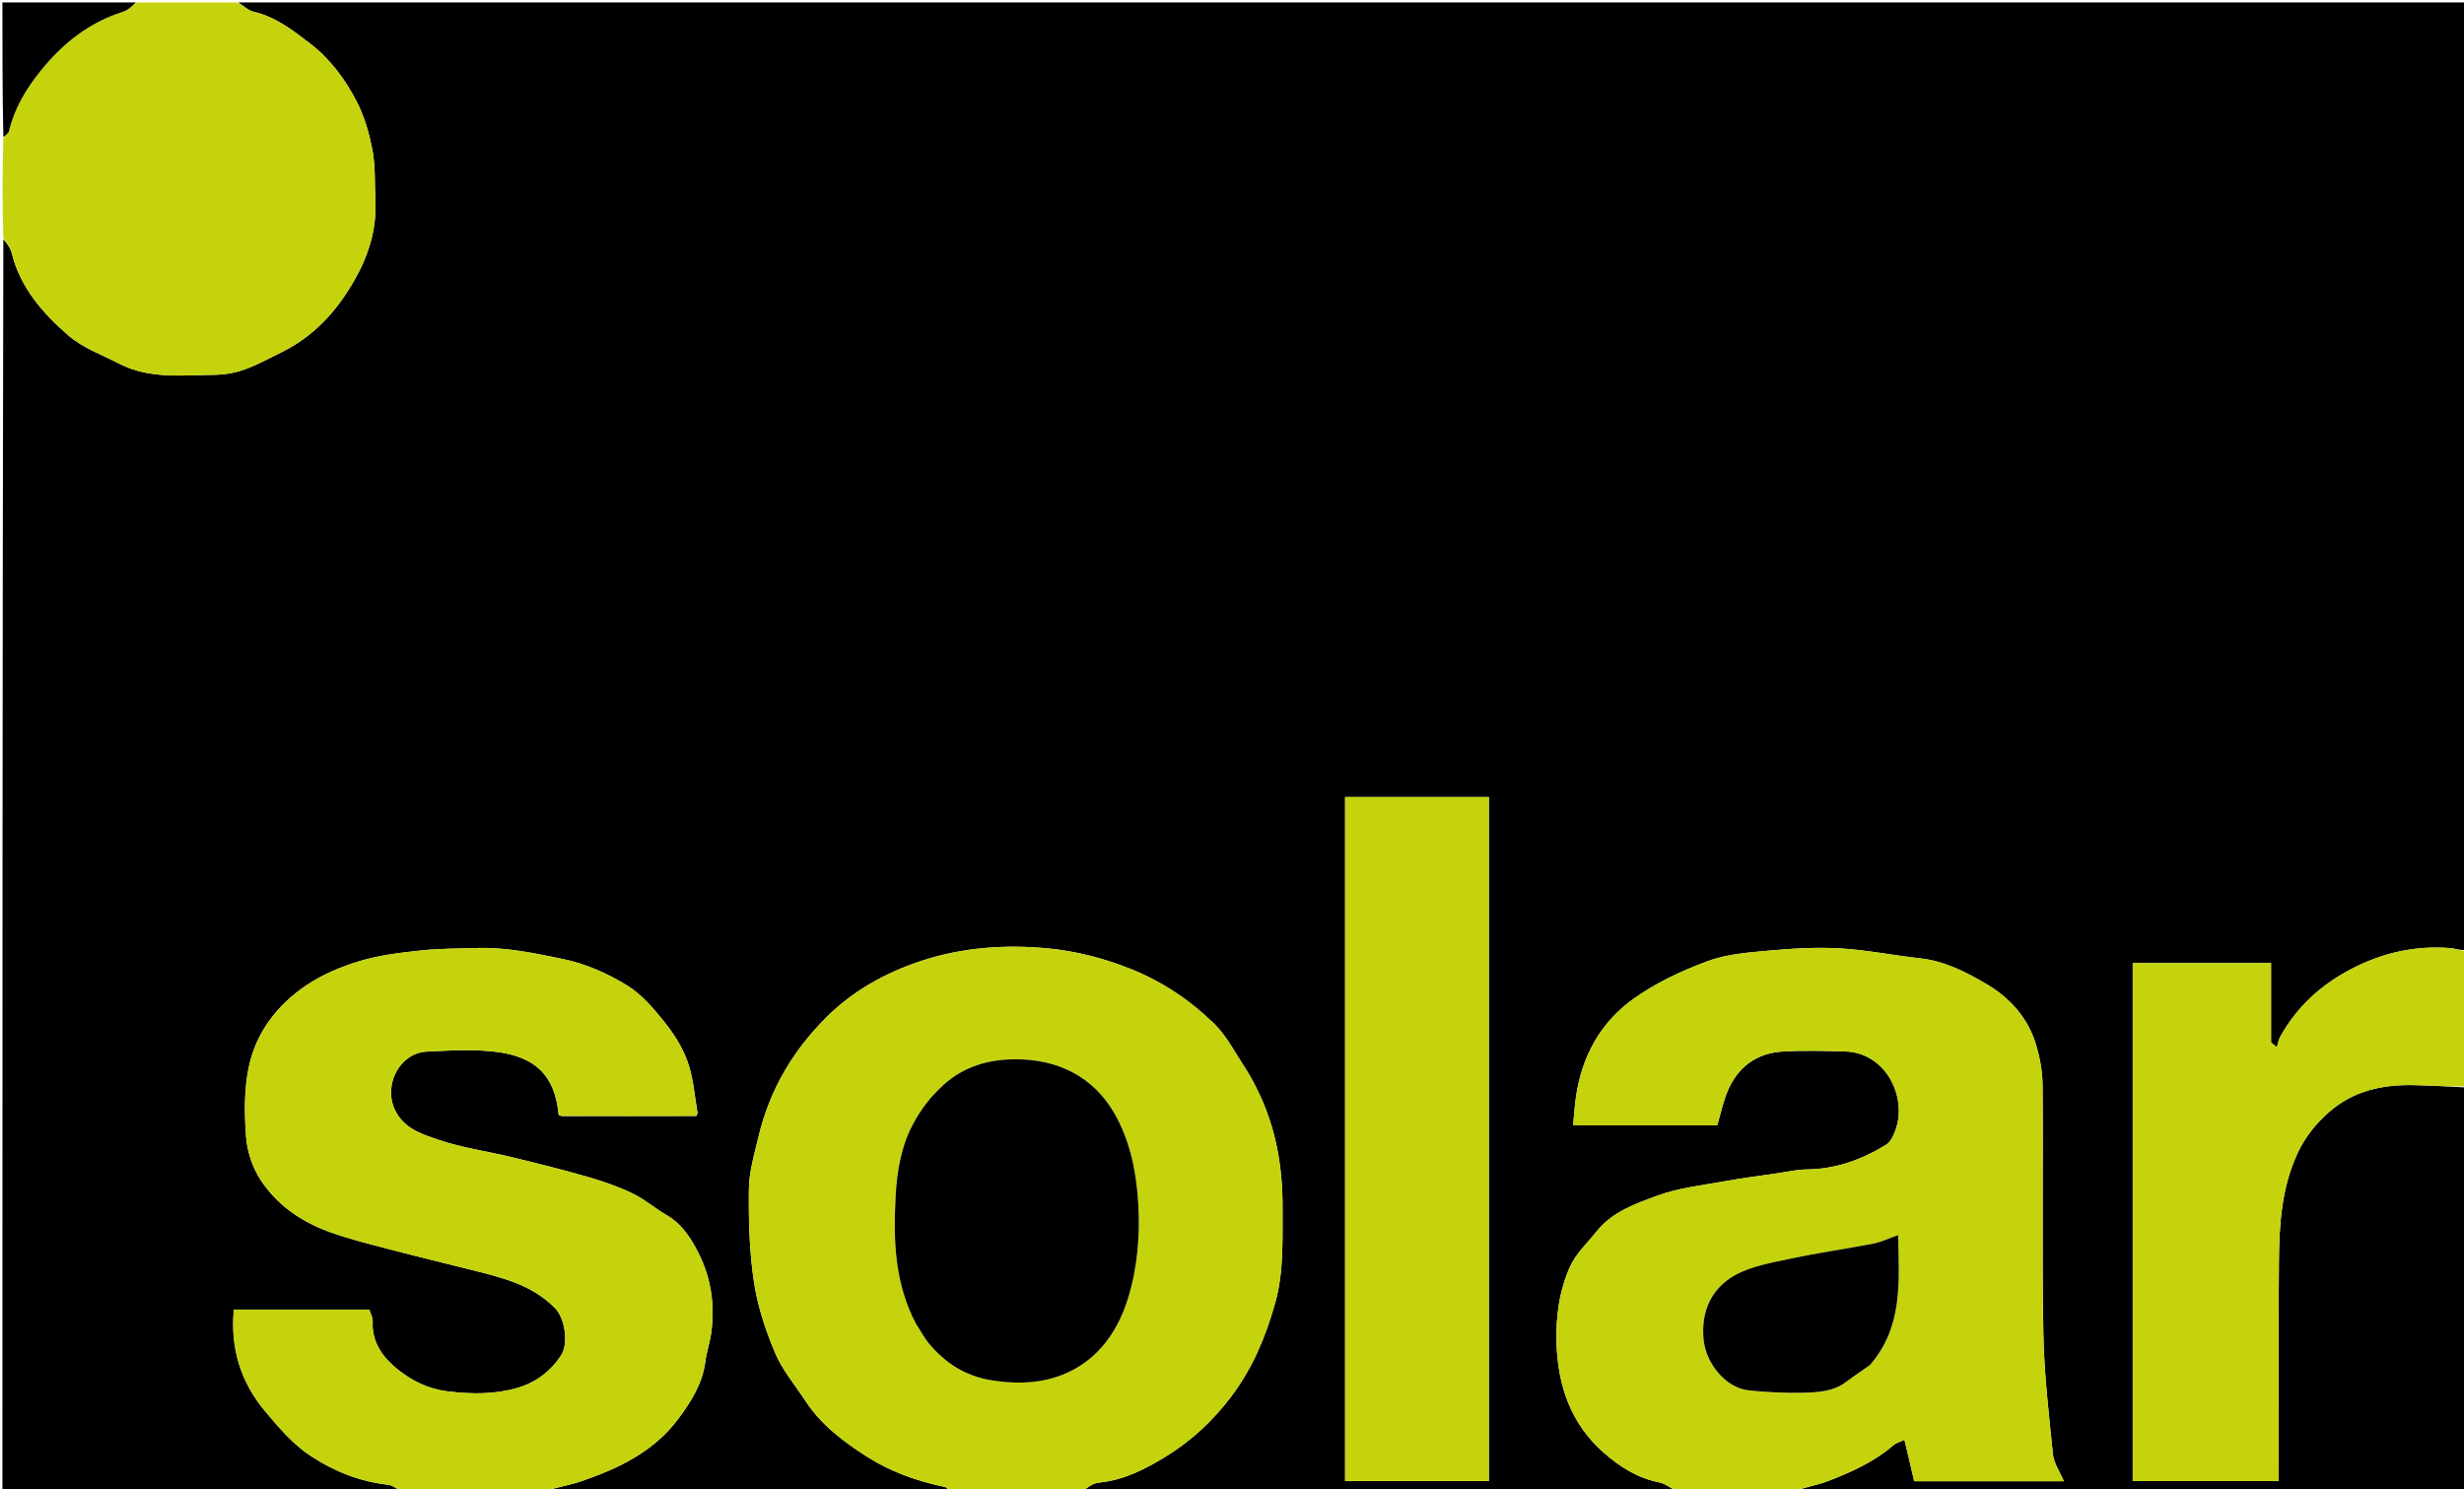 <svg version="1.1" id="Layer_1" xmlns="http://www.w3.org/2000/svg" xmlns:xlink="http://www.w3.org/1999/xlink" x="0px" y="0px"
	 width="100%" viewBox="0 0 1024 619" enable-background="new 0 0 1024 619" xml:space="preserve">
<path fill="#000000" opacity="1" stroke="none" 
	d="
M1025,452 
	C1025,507.946 1025,563.891 1025,620 
	C932.311,620 839.623,620 746.127,619.691 
	C750.133,618.152 755.118,617.369 759.723,615.598 
	C769.395,611.878 778.846,607.622 786.843,600.74 
	C788.038,599.711 789.746,599.278 791.458,598.452 
	C792.954,604.792 794.248,610.275 795.526,615.691 
	C816.033,615.691 836.429,615.691 857.707,615.691 
	C855.985,611.606 853.557,608.194 853.189,604.573 
	C851.48,587.74 849.479,570.864 849.181,553.975 
	C848.575,519.661 849.142,485.329 848.864,451.007 
	C848.816,445.085 847.64,438.969 845.836,433.309 
	C842.497,422.83 835.144,414.759 826.039,409.33 
	C817.405,404.182 808.214,399.43 797.738,398.292 
	C786.704,397.093 775.754,394.818 764.7,394.188 
	C754.825,393.626 744.819,394.23 734.944,395.131 
	C726.374,395.913 717.443,396.588 709.507,399.55 
	C698.794,403.548 688.074,408.561 678.817,415.18 
	C665.38,424.789 657.537,438.748 655.032,455.325 
	C654.412,459.432 654.166,463.596 653.745,467.772 
	C674.681,467.772 694.62,467.772 713.653,467.772 
	C715.154,462.705 716.11,457.94 717.956,453.55 
	C722.155,443.563 729.924,437.76 740.732,437.077 
	C749.379,436.53 758.094,436.813 766.771,437.036 
	C783.457,437.463 792.499,455.423 787.952,469.107 
	C787.136,471.563 785.84,474.563 783.833,475.802 
	C773.773,482.01 762.911,485.957 750.835,486.081 
	C746.785,486.122 742.739,487.074 738.7,487.666 
	C731.276,488.755 723.825,489.7 716.448,491.047 
	C707.208,492.735 697.656,493.741 688.93,496.933 
	C679.762,500.285 670.052,503.629 663.524,511.84 
	C659.716,516.63 654.943,521.025 652.502,526.451 
	C647.984,536.495 646.508,547.334 646.882,558.537 
	C647.476,576.33 652.943,591.866 666.453,603.783 
	C673.057,609.609 680.488,614.362 689.501,616.144 
	C692.151,616.668 694.509,618.673 697,620 
	C614.978,620 532.956,620 450.126,619.715 
	C451.795,618.324 454.201,616.489 456.762,616.24 
	C467.176,615.225 476.335,610.447 484.738,605.257 
	C495.153,598.826 504.193,590.455 511.811,580.291 
	C520.693,568.44 526.068,555.401 529.97,541.498 
	C533.58,528.634 532.935,515.378 533.008,502.203 
	C533.102,485.162 530.267,468.738 522.706,453.329 
	C521.001,449.854 519.147,446.42 517.026,443.188 
	C513.052,437.136 509.637,430.418 504.544,425.464 
	C494.615,415.805 483.224,408.101 470.102,402.833 
	C458.965,398.363 447.486,395.382 435.779,394.221 
	C417.829,392.442 399.69,393.788 382.591,399.494 
	C368.101,404.329 354.653,411.664 343.424,422.843 
	C329.277,436.927 319.777,453.319 315.188,472.607 
	C313.496,479.72 311.322,486.958 311.233,494.162 
	C311.074,507.002 311.413,519.996 313.295,532.665 
	C314.797,542.779 318.122,552.834 322.104,562.299 
	C325.129,569.49 330.435,575.726 334.768,582.359 
	C341.249,592.283 350.598,599.261 360.292,605.458 
	C370.102,611.73 381.138,615.656 392.63,618.056 
	C393.517,618.241 394.215,619.331 395,620 
	C339.311,620 283.623,620 227.161,619.667 
	C231.383,618.166 236.518,617.406 241.348,615.754 
	C257.102,610.365 271.876,603.367 282.155,589.38 
	C287.362,582.296 291.944,575.04 293.11,566.042 
	C293.649,561.879 295.08,557.832 295.626,553.669 
	C297.127,542.24 295.482,531.147 290.299,520.878 
	C287.183,514.703 283.449,508.777 277.067,505.081 
	C272.238,502.285 267.932,498.496 262.94,496.093 
	C257.029,493.248 250.735,491.056 244.42,489.228 
	C234.005,486.214 223.468,483.601 212.928,481.039 
	C202.556,478.518 191.837,477.083 181.805,473.621 
	C174.912,471.243 167.265,468.865 163.797,460.596 
	C159.524,450.405 166.321,437.632 177.351,437.1 
	C187.004,436.633 196.823,436.01 206.345,437.216 
	C222.796,439.299 230.669,447.344 232.135,463.268 
	C232.395,463.627 232.687,463.73 233.445,463.905 
	C252.277,463.929 270.644,463.881 289.268,463.865 
	C289.627,463.605 289.73,463.313 289.905,462.596 
	C288.639,455.158 288.103,447.858 285.727,441.216 
	C283.61,435.295 280.022,429.65 276.057,424.706 
	C271.566,419.107 266.626,413.292 260.628,409.617 
	C252.364,404.553 243.421,400.554 233.524,398.528 
	C221.927,396.155 210.45,393.712 198.57,394.023 
	C190.472,394.235 182.334,394.244 174.297,395.116 
	C165.897,396.027 157.363,397.087 149.322,399.517 
	C141.646,401.836 133.921,405.101 127.297,409.555 
	C115.042,417.794 106.204,429.432 103.285,444.019 
	C101.429,453.295 101.541,463.186 102.286,472.682 
	C102.761,478.73 104.936,485.258 108.24,490.342 
	C114.936,500.649 124.934,507.633 136.433,511.874 
	C144.553,514.869 153.029,516.94 161.418,519.15 
	C173.161,522.244 184.976,525.063 196.751,528.038 
	C209.086,531.154 221.389,534.16 230.785,543.859 
	C234.64,547.838 236.444,558.176 233.242,563.21 
	C228.833,570.14 222.48,574.76 214.799,576.949 
	C205.397,579.628 195.823,579.527 185.965,578.309 
	C177.845,577.305 171.149,573.909 165.347,569.254 
	C159.369,564.458 154.44,558.141 154.879,549.386 
	C154.968,547.612 153.901,545.779 153.471,544.324 
	C134.449,544.324 115.856,544.324 97.19,544.324 
	C95.663,560.36 100.05,574.426 110.028,586.414 
	C115.78,593.326 121.922,600.477 129.331,605.307 
	C138.811,611.486 149.558,615.881 161.225,617.119 
	C163.229,617.331 165.079,619.003 167,620 
	C111.702,620 56.403,620 1,620 
	C1,446.645 1,273.289 1.389,99.478 
	C2.841,101.089 4.351,103.045 4.894,105.24 
	C8.438,119.566 17.763,130.166 28.317,139.356 
	C34.281,144.55 42.303,147.428 49.504,151.143 
	C62.12,157.653 75.8,155.941 89.208,155.784 
	C93.374,155.735 97.724,154.983 101.636,153.572 
	C107.047,151.621 112.161,148.82 117.334,146.247 
	C131.942,138.981 141.958,126.922 149.199,112.938 
	C153.853,103.951 156.535,93.805 156.003,83.273 
	C155.653,76.351 156.065,69.29 154.799,62.542 
	C153.474,55.486 151.419,48.274 148.114,41.952 
	C143.396,32.928 137.302,24.611 129.043,18.239 
	C121.786,12.641 114.588,7.036 105.332,4.853 
	C103.046,4.314 101.102,2.323 99,1 
	C407.565,1 716.13,1 1025,1 
	C1025,132.022 1025,263.044 1024.65,394.834 
	C1022.26,395.069 1020.245,394.212 1018.175,394.053 
	C1003.468,392.92 989.69,396.119 976.672,403.025 
	C964.366,409.554 954.505,418.562 947.71,430.778 
	C946.947,432.149 946.688,433.802 946.196,435.324 
	C945.402,434.633 944.609,433.943 943.815,433.252 
	C943.815,422.306 943.815,411.361 943.815,400.293 
	C924.445,400.293 905.389,400.293 886.331,400.293 
	C886.331,472.305 886.331,544.024 886.331,615.625 
	C906.721,615.625 926.779,615.625 947,615.625 
	C947,584.928 946.805,554.604 947.082,524.284 
	C947.221,508.951 948.163,493.675 954.832,479.329 
	C958.019,472.472 962.586,466.856 968.131,462.037 
	C978.157,453.325 990.302,450.736 1003.212,451.03 
	C1010.478,451.196 1017.737,451.667 1025,452 
M559,423.5 
	C559,487.587 559,551.674 559,615.615 
	C579.406,615.615 599.131,615.615 618.749,615.615 
	C618.749,520.626 618.749,426.022 618.749,331.296 
	C598.774,331.296 579.049,331.296 559,331.296 
	C559,361.894 559,392.197 559,423.5 
z"/>
<path fill="#C5D30D" opacity="1" stroke="none" 
	d="
M697.469,620 
	C694.509,618.673 692.151,616.668 689.501,616.144 
	C680.488,614.362 673.057,609.609 666.453,603.783 
	C652.943,591.866 647.476,576.33 646.882,558.537 
	C646.508,547.334 647.984,536.495 652.502,526.451 
	C654.943,521.025 659.716,516.63 663.524,511.84 
	C670.052,503.629 679.762,500.285 688.93,496.933 
	C697.656,493.741 707.208,492.735 716.448,491.047 
	C723.825,489.7 731.276,488.755 738.7,487.666 
	C742.739,487.074 746.785,486.122 750.835,486.081 
	C762.911,485.957 773.773,482.01 783.833,475.802 
	C785.84,474.563 787.136,471.563 787.952,469.107 
	C792.499,455.423 783.457,437.463 766.771,437.036 
	C758.094,436.813 749.379,436.53 740.732,437.077 
	C729.924,437.76 722.155,443.563 717.956,453.55 
	C716.11,457.94 715.154,462.705 713.653,467.772 
	C694.62,467.772 674.681,467.772 653.745,467.772 
	C654.166,463.596 654.412,459.432 655.032,455.325 
	C657.537,438.748 665.38,424.789 678.817,415.18 
	C688.074,408.561 698.794,403.548 709.507,399.55 
	C717.443,396.588 726.374,395.913 734.944,395.131 
	C744.819,394.23 754.825,393.626 764.7,394.188 
	C775.754,394.818 786.704,397.093 797.738,398.292 
	C808.214,399.43 817.405,404.182 826.039,409.33 
	C835.144,414.759 842.497,422.83 845.836,433.309 
	C847.64,438.969 848.816,445.085 848.864,451.007 
	C849.142,485.329 848.575,519.661 849.181,553.975 
	C849.479,570.864 851.48,587.74 853.189,604.573 
	C853.557,608.194 855.985,611.606 857.707,615.691 
	C836.429,615.691 816.033,615.691 795.526,615.691 
	C794.248,610.275 792.954,604.792 791.458,598.452 
	C789.746,599.278 788.038,599.711 786.843,600.74 
	C778.846,607.622 769.395,611.878 759.723,615.598 
	C755.118,617.369 750.133,618.152 745.66,619.691 
	C729.979,620 713.958,620 697.469,620 
M777.468,567.017 
	C790.873,551.498 789.24,532.799 788.813,513.377 
	C785.064,514.692 781.859,516.262 778.478,516.921 
	C767.163,519.123 755.719,520.69 744.455,523.106 
	C736.45,524.823 727.907,526.186 720.949,530.099 
	C711.307,535.52 706.9,545.009 707.966,556.565 
	C708.918,566.872 717.305,576.927 726.759,577.903 
	C734.147,578.666 741.622,579.049 749.043,578.881 
	C755.312,578.74 761.767,578.489 767.199,574.393 
	C770.366,572.004 773.689,569.821 777.468,567.017 
z"/>
<path fill="#C5D30D" opacity="1" stroke="none" 
	d="
M395.469,620 
	C394.215,619.331 393.517,618.241 392.63,618.056 
	C381.138,615.656 370.102,611.73 360.292,605.458 
	C350.598,599.261 341.249,592.283 334.768,582.359 
	C330.435,575.726 325.129,569.49 322.104,562.299 
	C318.122,552.834 314.797,542.779 313.295,532.665 
	C311.413,519.996 311.074,507.002 311.233,494.162 
	C311.322,486.958 313.496,479.72 315.188,472.607 
	C319.777,453.319 329.277,436.927 343.424,422.843 
	C354.653,411.664 368.101,404.329 382.591,399.494 
	C399.69,393.788 417.829,392.442 435.779,394.221 
	C447.486,395.382 458.965,398.363 470.102,402.833 
	C483.224,408.101 494.615,415.805 504.544,425.464 
	C509.637,430.418 513.052,437.136 517.026,443.188 
	C519.147,446.42 521.001,449.854 522.706,453.329 
	C530.267,468.738 533.102,485.162 533.008,502.203 
	C532.935,515.378 533.58,528.634 529.97,541.498 
	C526.068,555.401 520.693,568.44 511.811,580.291 
	C504.193,590.455 495.153,598.826 484.738,605.257 
	C476.335,610.447 467.176,615.225 456.762,616.24 
	C454.201,616.489 451.795,618.324 449.659,619.715 
	C431.979,620 413.958,620 395.469,620 
M380.922,550.528 
	C382.657,553.226 384.122,556.153 386.178,558.579 
	C392.943,566.565 401.031,571.886 411.843,573.681 
	C420.991,575.2 430.065,575.143 438.451,572.517 
	C454.294,567.556 463.938,555.205 468.697,539.95 
	C472.643,527.302 473.828,513.938 473.06,500.505 
	C472.309,487.376 469.759,474.538 463.373,463.203 
	C454.483,447.424 439.478,440.21 421.848,440.297 
	C411.179,440.349 400.801,443.057 392.08,450.961 
	C386.757,455.785 382.709,461.132 379.462,467.188 
	C374.477,476.484 372.776,486.925 372.217,497.174 
	C371.235,515.21 371.756,533.284 380.922,550.528 
z"/>
<path fill="#C5D30D" opacity="1" stroke="none" 
	d="
M167.469,620 
	C165.079,619.003 163.229,617.331 161.225,617.119 
	C149.558,615.881 138.811,611.486 129.331,605.307 
	C121.922,600.477 115.78,593.326 110.028,586.414 
	C100.05,574.426 95.663,560.36 97.19,544.324 
	C115.856,544.324 134.449,544.324 153.471,544.324 
	C153.901,545.779 154.968,547.612 154.879,549.386 
	C154.44,558.141 159.369,564.458 165.347,569.254 
	C171.149,573.909 177.845,577.305 185.965,578.309 
	C195.823,579.527 205.397,579.628 214.799,576.949 
	C222.48,574.76 228.833,570.14 233.242,563.21 
	C236.444,558.176 234.64,547.838 230.785,543.859 
	C221.389,534.16 209.086,531.154 196.751,528.038 
	C184.976,525.063 173.161,522.244 161.418,519.15 
	C153.029,516.94 144.553,514.869 136.433,511.874 
	C124.934,507.633 114.936,500.649 108.24,490.342 
	C104.936,485.258 102.761,478.73 102.286,472.682 
	C101.541,463.186 101.429,453.295 103.285,444.019 
	C106.204,429.432 115.042,417.794 127.297,409.555 
	C133.921,405.101 141.646,401.836 149.322,399.517 
	C157.363,397.087 165.897,396.027 174.297,395.116 
	C182.334,394.244 190.472,394.235 198.57,394.023 
	C210.45,393.712 221.927,396.155 233.524,398.528 
	C243.421,400.554 252.364,404.553 260.628,409.617 
	C266.626,413.292 271.566,419.107 276.057,424.706 
	C280.022,429.65 283.61,435.295 285.727,441.216 
	C288.103,447.858 288.639,455.158 289.755,462.718 
	C289.342,463.438 289.168,463.627 289.012,463.833 
	C270.644,463.881 252.277,463.929 233.322,463.755 
	C232.562,463.342 232.373,463.168 232.167,463.012 
	C230.669,447.344 222.796,439.299 206.345,437.216 
	C196.823,436.01 187.004,436.633 177.351,437.1 
	C166.321,437.632 159.524,450.405 163.797,460.596 
	C167.265,468.865 174.912,471.243 181.805,473.621 
	C191.837,477.083 202.556,478.518 212.928,481.039 
	C223.468,483.601 234.005,486.214 244.42,489.228 
	C250.735,491.056 257.029,493.248 262.94,496.093 
	C267.932,498.496 272.238,502.285 277.067,505.081 
	C283.449,508.777 287.183,514.703 290.299,520.878 
	C295.482,531.147 297.127,542.24 295.626,553.669 
	C295.08,557.832 293.649,561.879 293.11,566.042 
	C291.944,575.04 287.362,582.296 282.155,589.38 
	C271.876,603.367 257.102,610.365 241.348,615.754 
	C236.518,617.406 231.383,618.166 226.694,619.667 
	C207.312,620 187.625,620 167.469,620 
z"/>
<path fill="#C5D30D" opacity="1" stroke="none" 
	d="
M98.531,1 
	C101.102,2.323 103.046,4.314 105.332,4.853 
	C114.588,7.036 121.786,12.641 129.043,18.239 
	C137.302,24.611 143.396,32.928 148.114,41.952 
	C151.419,48.274 153.474,55.486 154.799,62.542 
	C156.065,69.29 155.653,76.351 156.003,83.273 
	C156.535,93.805 153.853,103.951 149.199,112.938 
	C141.958,126.922 131.942,138.981 117.334,146.247 
	C112.161,148.82 107.047,151.621 101.636,153.572 
	C97.724,154.983 93.374,155.735 89.208,155.784 
	C75.8,155.941 62.12,157.653 49.504,151.143 
	C42.303,147.428 34.281,144.55 28.317,139.356 
	C17.763,130.166 8.438,119.566 4.894,105.24 
	C4.351,103.045 2.841,101.089 1.389,99.011 
	C1,85.312 1,71.625 1.385,57.459 
	C2.441,56.159 3.505,55.43 3.726,54.501 
	C5.983,45.006 10.846,36.933 16.89,29.424 
	C26.055,18.038 37.038,9.307 51.19,4.845 
	C53.319,4.174 55.073,2.311 57,1 
	C70.688,1 84.375,1 98.531,1 
z"/>
<path fill="#C5D30D" opacity="1" stroke="none" 
	d="
M1025,451.531 
	C1017.737,451.667 1010.478,451.196 1003.212,451.03 
	C990.302,450.736 978.157,453.325 968.131,462.037 
	C962.586,466.856 958.019,472.472 954.832,479.329 
	C948.163,493.675 947.221,508.951 947.082,524.284 
	C946.805,554.604 947,584.928 947,615.625 
	C926.779,615.625 906.721,615.625 886.331,615.625 
	C886.331,544.024 886.331,472.305 886.331,400.293 
	C905.389,400.293 924.445,400.293 943.815,400.293 
	C943.815,411.361 943.815,422.306 943.815,433.252 
	C944.609,433.943 945.402,434.633 946.196,435.324 
	C946.688,433.802 946.947,432.149 947.71,430.778 
	C954.505,418.562 964.366,409.554 976.672,403.025 
	C989.69,396.119 1003.468,392.92 1018.175,394.053 
	C1020.245,394.212 1022.26,395.069 1024.65,395.301 
	C1025,413.688 1025,432.375 1025,451.531 
z"/>
<path fill="#000000" opacity="1" stroke="none" 
	d="
M56.531,1 
	C55.073,2.311 53.319,4.174 51.19,4.845 
	C37.038,9.307 26.055,18.038 16.89,29.424 
	C10.846,36.933 5.983,45.006 3.726,54.501 
	C3.505,55.43 2.441,56.159 1.385,56.99 
	C1,38.407 1,19.813 1,1 
	C19.354,1 37.708,1 56.531,1 
z"/>
<path fill="#C5D30D" opacity="1" stroke="none" 
	d="
M559,423 
	C559,392.197 559,361.894 559,331.296 
	C579.049,331.296 598.774,331.296 618.749,331.296 
	C618.749,426.022 618.749,520.626 618.749,615.615 
	C599.131,615.615 579.406,615.615 559,615.615 
	C559,551.674 559,487.587 559,423 
z"/>
<path fill="#C5D30D" opacity="1" stroke="none" 
	d="
M232.135,463.268 
	C232.373,463.168 232.562,463.342 232.857,463.684 
	C232.687,463.73 232.395,463.627 232.135,463.268 
z"/>
<path fill="#C5D30D" opacity="1" stroke="none" 
	d="
M289.268,463.865 
	C289.168,463.627 289.342,463.438 289.684,463.143 
	C289.73,463.313 289.627,463.605 289.268,463.865 
z"/>
<path fill="#000000" opacity="1" stroke="none" 
	d="
M777.205,567.281 
	C773.689,569.821 770.366,572.004 767.199,574.393 
	C761.767,578.489 755.312,578.74 749.043,578.881 
	C741.622,579.049 734.147,578.666 726.759,577.903 
	C717.305,576.927 708.918,566.872 707.966,556.565 
	C706.9,545.009 711.307,535.52 720.949,530.099 
	C727.907,526.186 736.45,524.823 744.455,523.106 
	C755.719,520.69 767.163,519.123 778.478,516.921 
	C781.859,516.262 785.064,514.692 788.813,513.377 
	C789.24,532.799 790.873,551.498 777.205,567.281 
z"/>
<path fill="#000000" opacity="1" stroke="none" 
	d="
M380.679,550.233 
	C371.756,533.284 371.235,515.21 372.217,497.174 
	C372.776,486.925 374.477,476.484 379.462,467.188 
	C382.709,461.132 386.757,455.785 392.08,450.961 
	C400.801,443.057 411.179,440.349 421.848,440.297 
	C439.478,440.21 454.483,447.424 463.373,463.203 
	C469.759,474.538 472.309,487.376 473.06,500.505 
	C473.828,513.938 472.643,527.302 468.697,539.95 
	C463.938,555.205 454.294,567.556 438.451,572.517 
	C430.065,575.143 420.991,575.2 411.843,573.681 
	C401.031,571.886 392.943,566.565 386.178,558.579 
	C384.122,556.153 382.657,553.226 380.679,550.233 
z"/>
</svg>